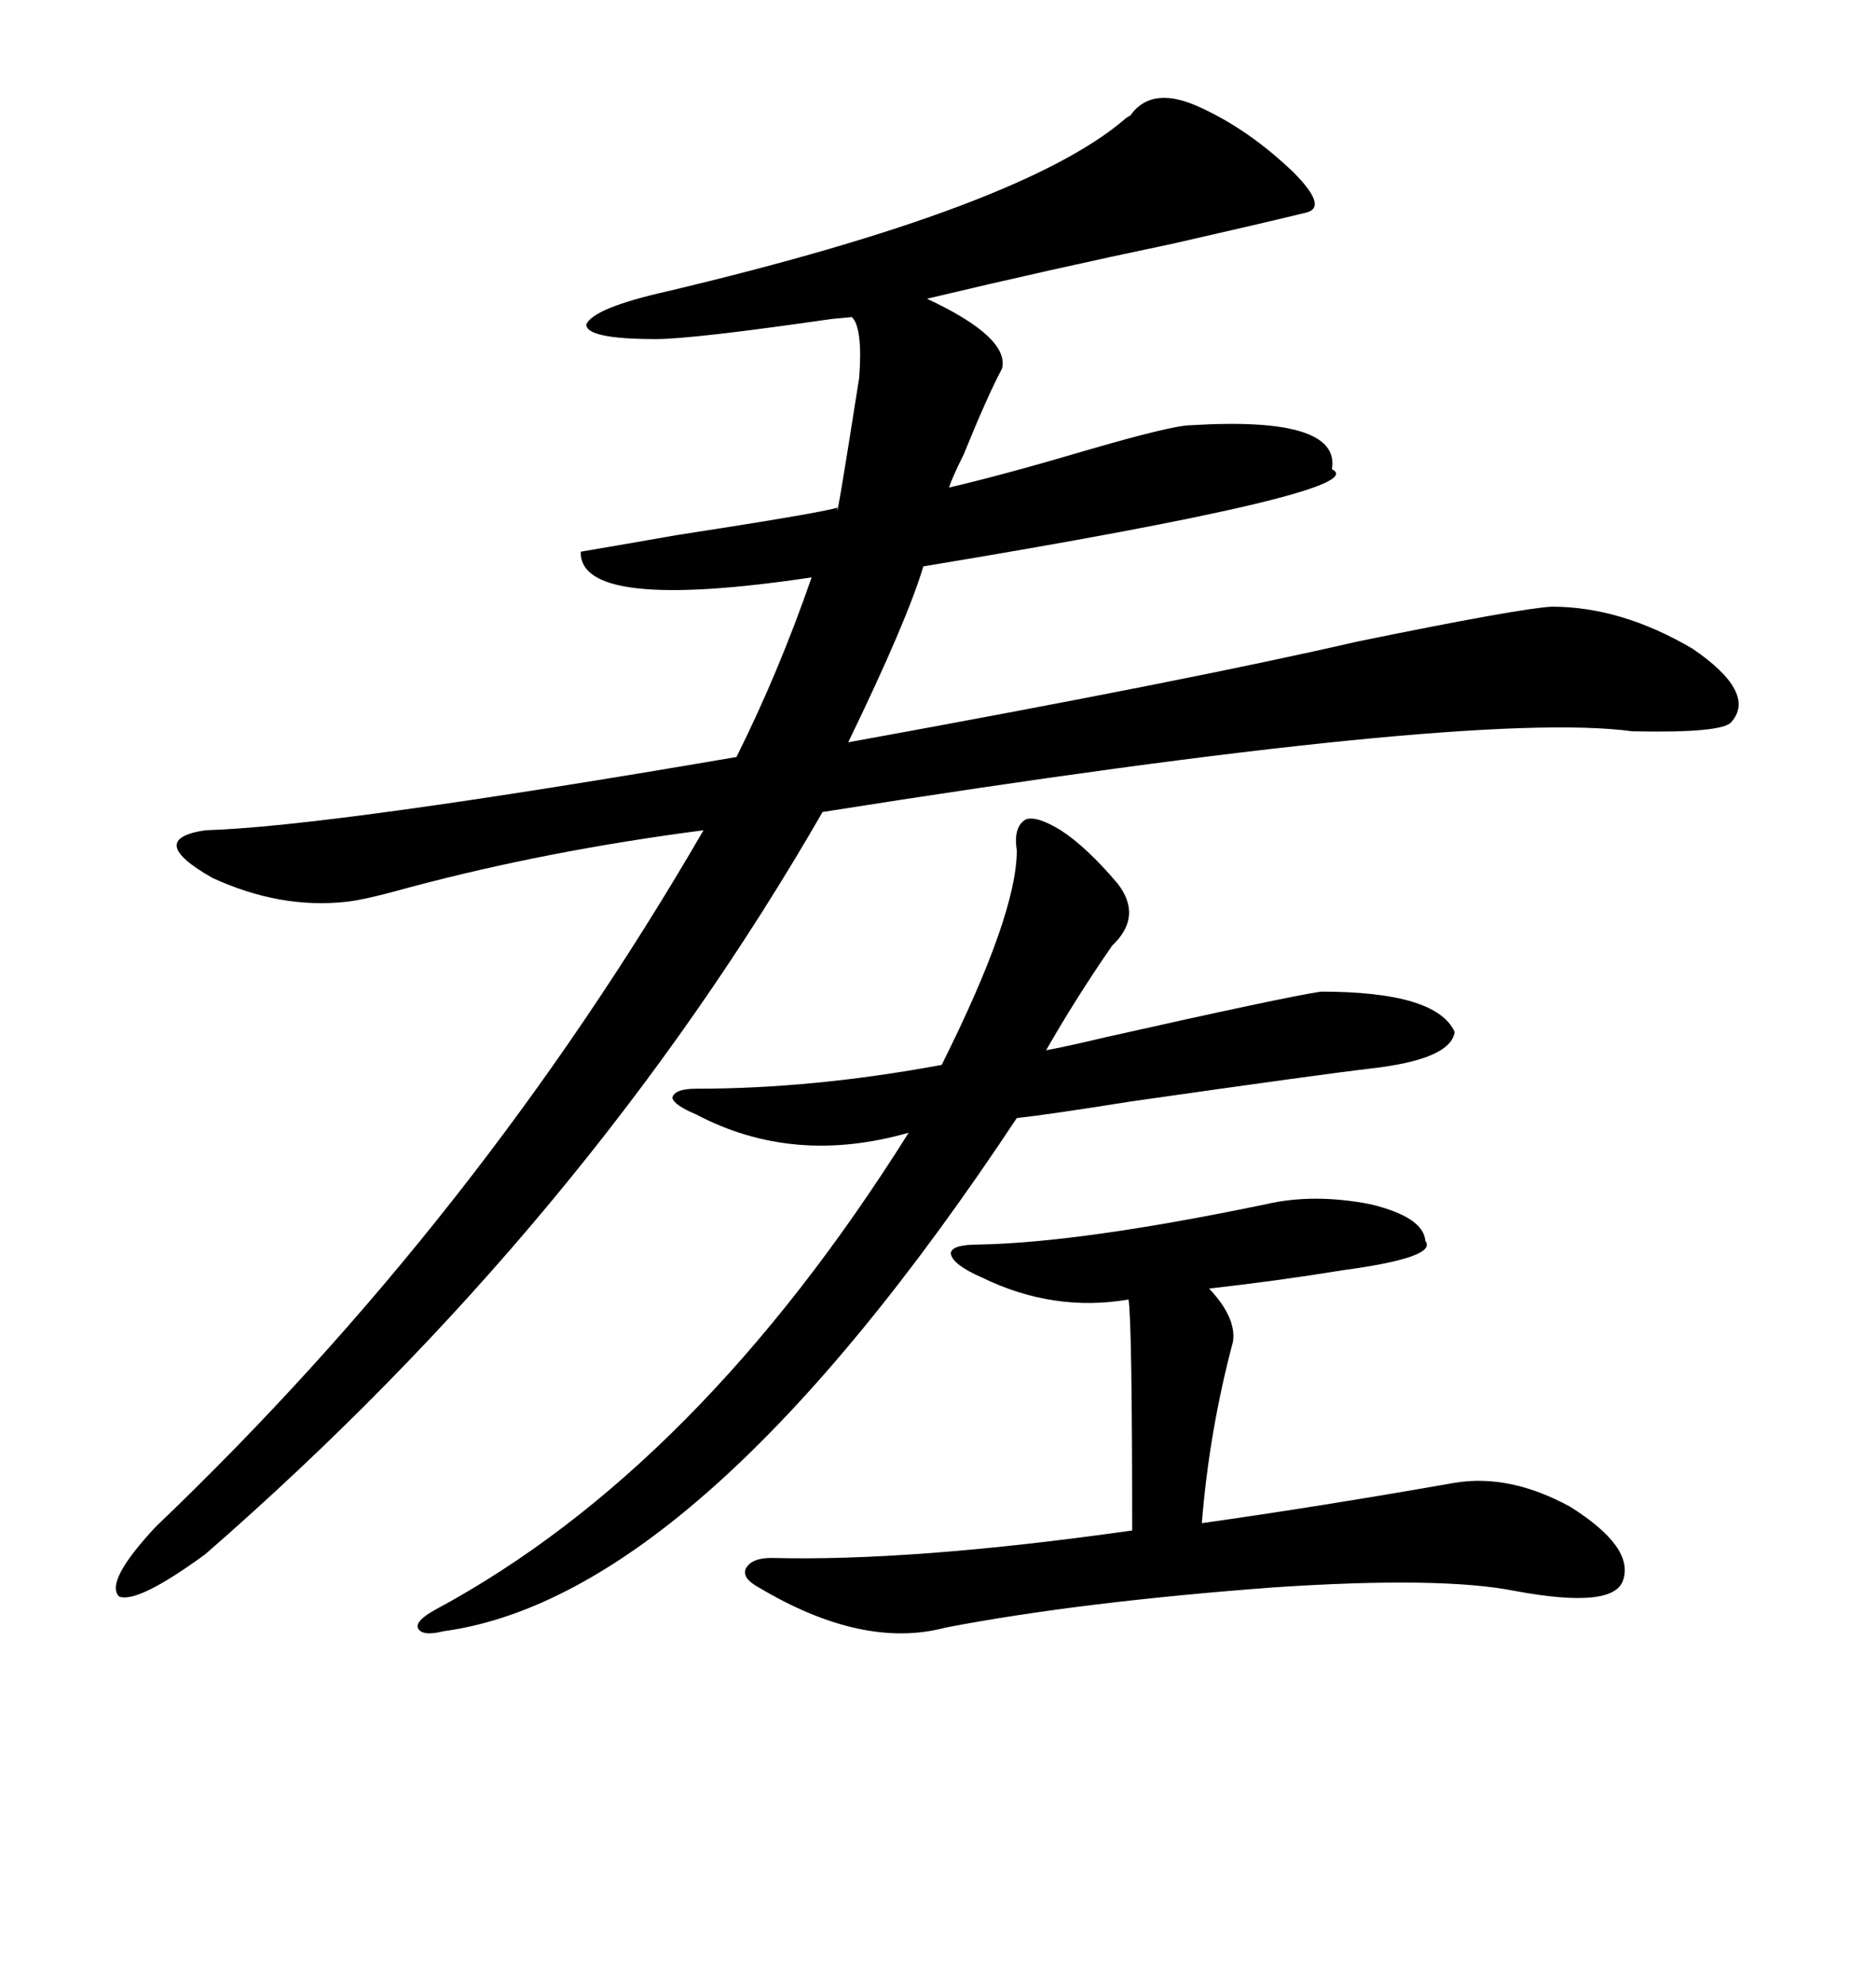 <svg xmlns="http://www.w3.org/2000/svg" xmlns:xlink="http://www.w3.org/1999/xlink" width="300" height="317.285"><path d="M192.19 17.29L192.19 17.29Q199.80 20.80 206.84 27.54L206.84 27.54Q212.40 33.11 208.89 33.98L208.89 33.98Q200.39 36.04 187.50 38.96L187.50 38.96Q167.87 43.07 148.24 47.75L148.24 47.75Q161.43 53.91 160.25 58.89L160.25 58.89Q157.91 63.28 154.10 72.66L154.10 72.66Q152.34 76.17 151.76 77.93L151.76 77.93Q160.55 75.88 173.44 72.07L173.44 72.07Q187.50 67.97 190.43 67.97L190.43 67.97Q214.45 66.50 212.99 75L212.99 75Q220.31 78.52 147.66 90.53L147.66 90.53Q145.02 99.32 135.64 118.65L135.64 118.65Q190.43 108.69 217.09 102.54L217.09 102.54Q242.87 97.27 248.14 96.97L248.14 96.97Q259.28 96.97 270.70 103.71L270.70 103.71Q280.96 110.74 276.86 115.43L276.86 115.43Q275.39 117.19 261.04 116.89L261.04 116.89Q235.25 113.38 131.54 129.79L131.54 129.79Q93.75 195.41 32.81 248.44L32.81 248.44Q21.97 256.35 19.04 255.18L19.04 255.18Q16.70 252.83 24.90 244.04L24.90 244.04Q76.46 194.82 112.50 132.71L112.50 132.71Q87.60 135.94 65.63 141.80L65.63 141.80Q58.30 143.85 55.37 144.14L55.37 144.14Q44.82 145.31 33.98 140.33L33.98 140.33Q23.14 134.18 32.81 132.71L32.81 132.71Q52.73 132.13 117.77 121.00L117.77 121.00Q124.51 107.52 129.79 92.29L129.79 92.29Q92.58 97.85 92.87 88.18L92.87 88.18Q96.39 87.60 108.11 85.55L108.11 85.55Q130.96 82.03 133.89 81.15L133.89 81.15Q133.59 84.67 137.40 60.35L137.40 60.35Q137.99 52.44 136.23 50.68L136.23 50.68Q136.23 50.68 133.01 50.98L133.01 50.98Q110.74 54.20 104.88 54.20L104.88 54.20Q93.75 54.20 93.75 51.86L93.75 51.86Q94.92 49.22 106.64 46.58L106.64 46.58Q163.48 33.11 179.88 19.04L179.88 19.04Q180.18 18.75 180.76 18.46L180.76 18.46Q184.28 13.48 192.19 17.29ZM169.63 132.71L169.63 132.71Q173.73 135.35 178.71 141.21L178.71 141.21Q182.81 146.48 177.83 151.17L177.83 151.17Q171.97 159.67 167.29 167.87L167.29 167.87Q170.51 167.29 176.66 165.82L176.66 165.82Q205.37 159.38 211.23 158.50L211.23 158.50Q229.69 158.50 232.62 164.94L232.62 164.94Q232.03 169.34 219.14 170.80L219.14 170.80Q211.52 171.68 180.76 176.07L180.76 176.07Q167.87 178.13 162.60 178.71L162.60 178.71Q111.91 255.18 70.90 260.74L70.90 260.74Q67.38 261.62 66.80 260.16L66.80 260.16Q66.50 258.98 69.73 257.23L69.73 257.23Q111.62 234.67 145.31 181.05L145.31 181.05Q126.86 186.33 111.33 178.13L111.33 178.13Q107.81 176.66 107.52 175.49L107.52 175.49Q107.81 174.02 111.33 174.02L111.33 174.02Q130.08 174.02 150.59 170.21L150.59 170.21Q162.60 146.19 162.60 135.94L162.60 135.94Q162.01 132.13 164.06 130.96L164.06 130.96Q165.82 130.37 169.63 132.71ZM202.44 192.48L202.44 192.48Q210.06 190.72 219.14 192.48L219.14 192.48Q227.64 194.53 227.93 198.34L227.93 198.34Q229.98 200.98 214.75 203.03L214.75 203.03Q203.91 204.79 193.36 205.96L193.36 205.96Q197.75 210.64 197.17 214.45L197.17 214.45Q193.36 228.81 192.19 243.46L192.19 243.46Q210.94 240.82 232.62 237.01L232.62 237.01Q241.41 235.55 251.07 240.82L251.07 240.82Q261.33 247.27 259.57 252.54L259.57 252.54Q258.11 257.23 242.29 254.30L242.29 254.30Q230.57 251.95 203.91 253.71L203.91 253.71Q172.56 256.05 151.17 260.16L151.17 260.16Q137.99 263.67 121.29 253.71L121.29 253.71Q118.65 252.25 119.24 250.78L119.24 250.78Q120.12 249.02 123.34 249.02L123.34 249.02Q145.90 249.61 181.05 244.63L181.05 244.63Q181.05 211.52 180.47 207.71L180.47 207.71Q168.46 209.77 157.03 204.20L157.03 204.20Q152.34 202.15 152.05 200.39L152.05 200.39Q152.05 198.93 156.45 198.93L156.45 198.93Q172.85 198.63 202.44 192.48Z"/></svg>